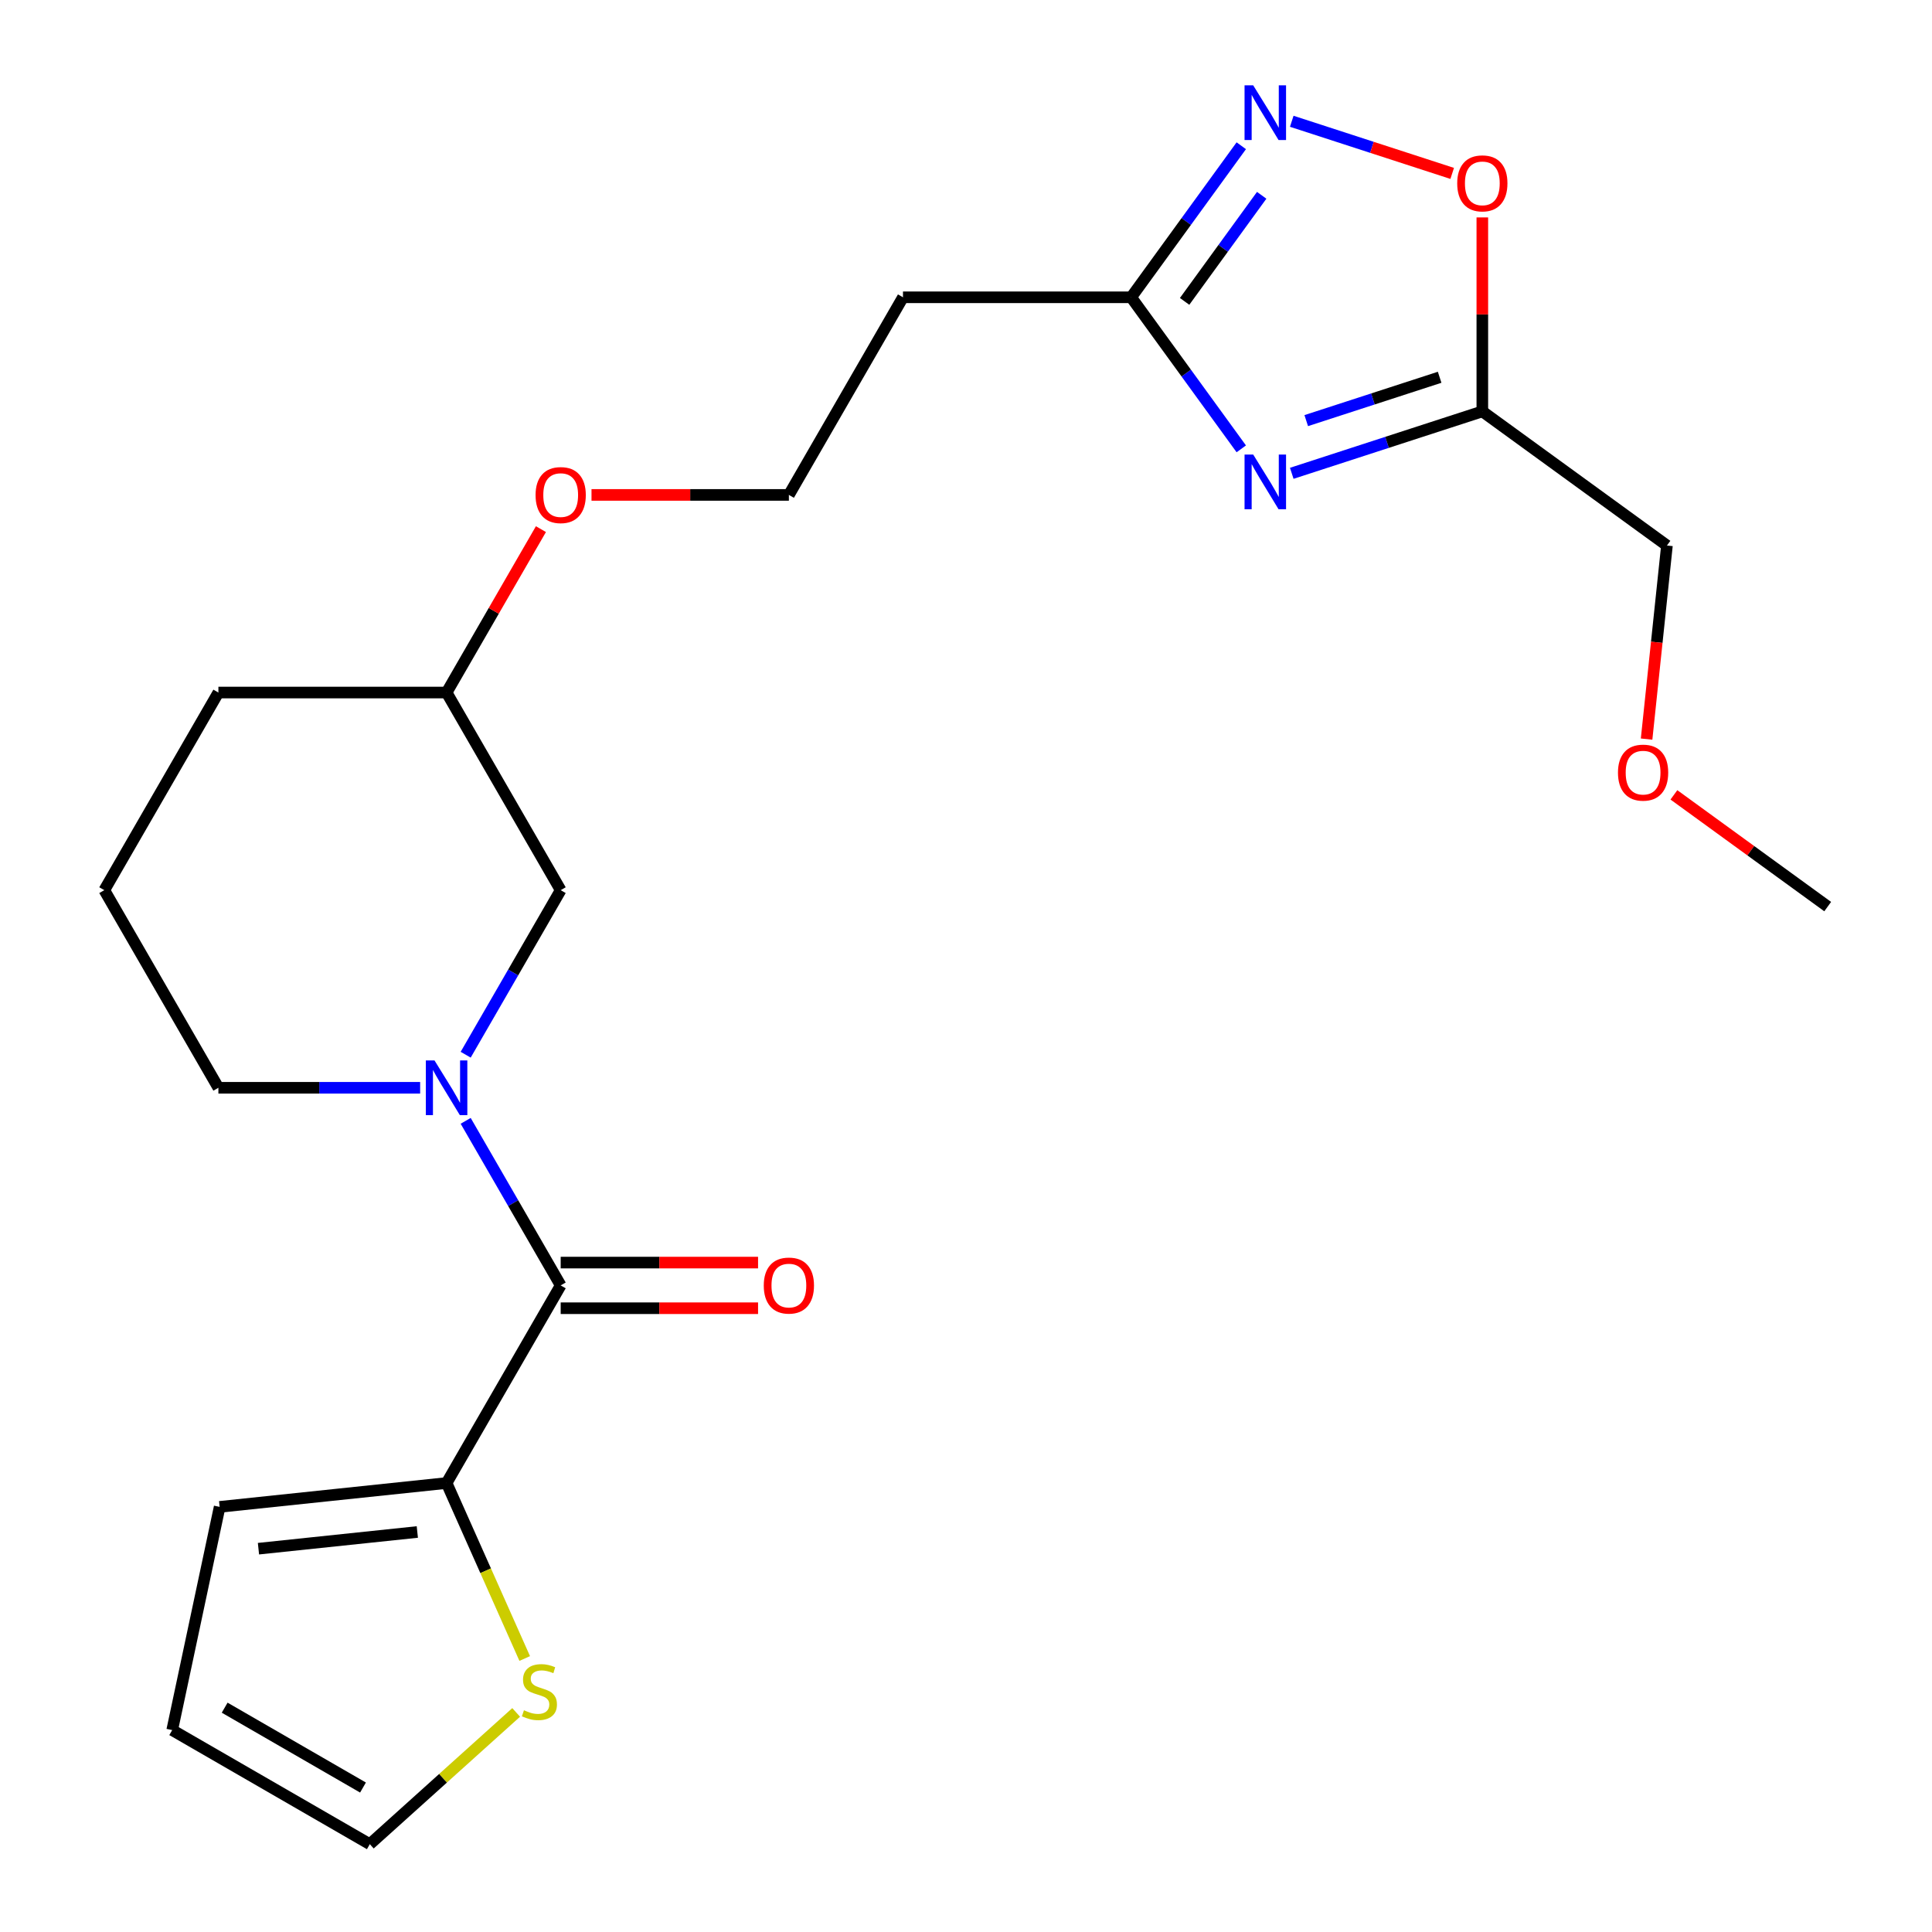 <?xml version='1.0' encoding='iso-8859-1'?>
<svg version='1.1' baseProfile='full'
              xmlns='http://www.w3.org/2000/svg'
                      xmlns:rdkit='http://www.rdkit.org/xml'
                      xmlns:xlink='http://www.w3.org/1999/xlink'
                  xml:space='preserve'
width='1000px' height='1000px' viewBox='0 0 1000 1000'>
<!-- END OF HEADER -->
<rect style='opacity:1.0;fill:#FFFFFF;stroke:none' width='1000' height='1000' x='0' y='0'> </rect>
<path class='bond-3' d='M 668.611,244.986 L 717.93,228.961' style='fill:none;fill-rule:evenodd;stroke:#0000FF;stroke-width:6px;stroke-linecap:butt;stroke-linejoin:miter;stroke-opacity:1' />
<path class='bond-3' d='M 717.93,228.961 L 767.25,212.936' style='fill:none;fill-rule:evenodd;stroke:#000000;stroke-width:6px;stroke-linecap:butt;stroke-linejoin:miter;stroke-opacity:1' />
<path class='bond-3' d='M 676.107,217.712 L 710.631,206.495' style='fill:none;fill-rule:evenodd;stroke:#0000FF;stroke-width:6px;stroke-linecap:butt;stroke-linejoin:miter;stroke-opacity:1' />
<path class='bond-3' d='M 710.631,206.495 L 745.154,195.277' style='fill:none;fill-rule:evenodd;stroke:#000000;stroke-width:6px;stroke-linecap:butt;stroke-linejoin:miter;stroke-opacity:1' />
<path class='bond-4' d='M 642.485,232.322 L 613.989,193.101' style='fill:none;fill-rule:evenodd;stroke:#0000FF;stroke-width:6px;stroke-linecap:butt;stroke-linejoin:miter;stroke-opacity:1' />
<path class='bond-4' d='M 613.989,193.101 L 585.493,153.88' style='fill:none;fill-rule:evenodd;stroke:#000000;stroke-width:6px;stroke-linecap:butt;stroke-linejoin:miter;stroke-opacity:1' />
<path class='bond-0' d='M 241.035,545.921 L 265.623,503.334' style='fill:none;fill-rule:evenodd;stroke:#0000FF;stroke-width:6px;stroke-linecap:butt;stroke-linejoin:miter;stroke-opacity:1' />
<path class='bond-0' d='M 265.623,503.334 L 290.211,460.746' style='fill:none;fill-rule:evenodd;stroke:#000000;stroke-width:6px;stroke-linecap:butt;stroke-linejoin:miter;stroke-opacity:1' />
<path class='bond-1' d='M 241.035,580.147 L 265.623,622.735' style='fill:none;fill-rule:evenodd;stroke:#0000FF;stroke-width:6px;stroke-linecap:butt;stroke-linejoin:miter;stroke-opacity:1' />
<path class='bond-1' d='M 265.623,622.735 L 290.211,665.323' style='fill:none;fill-rule:evenodd;stroke:#000000;stroke-width:6px;stroke-linecap:butt;stroke-linejoin:miter;stroke-opacity:1' />
<path class='bond-24' d='M 217.462,563.034 L 165.252,563.034' style='fill:none;fill-rule:evenodd;stroke:#0000FF;stroke-width:6px;stroke-linecap:butt;stroke-linejoin:miter;stroke-opacity:1' />
<path class='bond-24' d='M 165.252,563.034 L 113.042,563.034' style='fill:none;fill-rule:evenodd;stroke:#000000;stroke-width:6px;stroke-linecap:butt;stroke-linejoin:miter;stroke-opacity:1' />
<path class='bond-5' d='M 290.211,665.323 L 231.155,767.611' style='fill:none;fill-rule:evenodd;stroke:#000000;stroke-width:6px;stroke-linecap:butt;stroke-linejoin:miter;stroke-opacity:1' />
<path class='bond-9' d='M 290.211,677.134 L 341.291,677.134' style='fill:none;fill-rule:evenodd;stroke:#000000;stroke-width:6px;stroke-linecap:butt;stroke-linejoin:miter;stroke-opacity:1' />
<path class='bond-9' d='M 341.291,677.134 L 392.371,677.134' style='fill:none;fill-rule:evenodd;stroke:#FF0000;stroke-width:6px;stroke-linecap:butt;stroke-linejoin:miter;stroke-opacity:1' />
<path class='bond-9' d='M 290.211,653.512 L 341.291,653.512' style='fill:none;fill-rule:evenodd;stroke:#000000;stroke-width:6px;stroke-linecap:butt;stroke-linejoin:miter;stroke-opacity:1' />
<path class='bond-9' d='M 341.291,653.512 L 392.371,653.512' style='fill:none;fill-rule:evenodd;stroke:#FF0000;stroke-width:6px;stroke-linecap:butt;stroke-linejoin:miter;stroke-opacity:1' />
<path class='bond-2' d='M 642.485,75.438 L 613.989,114.659' style='fill:none;fill-rule:evenodd;stroke:#0000FF;stroke-width:6px;stroke-linecap:butt;stroke-linejoin:miter;stroke-opacity:1' />
<path class='bond-2' d='M 613.989,114.659 L 585.493,153.88' style='fill:none;fill-rule:evenodd;stroke:#000000;stroke-width:6px;stroke-linecap:butt;stroke-linejoin:miter;stroke-opacity:1' />
<path class='bond-2' d='M 653.047,101.089 L 633.1,128.544' style='fill:none;fill-rule:evenodd;stroke:#0000FF;stroke-width:6px;stroke-linecap:butt;stroke-linejoin:miter;stroke-opacity:1' />
<path class='bond-2' d='M 633.1,128.544 L 613.153,155.999' style='fill:none;fill-rule:evenodd;stroke:#000000;stroke-width:6px;stroke-linecap:butt;stroke-linejoin:miter;stroke-opacity:1' />
<path class='bond-23' d='M 668.611,62.774 L 710.134,76.266' style='fill:none;fill-rule:evenodd;stroke:#0000FF;stroke-width:6px;stroke-linecap:butt;stroke-linejoin:miter;stroke-opacity:1' />
<path class='bond-23' d='M 710.134,76.266 L 751.657,89.757' style='fill:none;fill-rule:evenodd;stroke:#FF0000;stroke-width:6px;stroke-linecap:butt;stroke-linejoin:miter;stroke-opacity:1' />
<path class='bond-6' d='M 767.25,212.936 L 767.25,162.736' style='fill:none;fill-rule:evenodd;stroke:#000000;stroke-width:6px;stroke-linecap:butt;stroke-linejoin:miter;stroke-opacity:1' />
<path class='bond-6' d='M 767.25,162.736 L 767.25,112.536' style='fill:none;fill-rule:evenodd;stroke:#FF0000;stroke-width:6px;stroke-linecap:butt;stroke-linejoin:miter;stroke-opacity:1' />
<path class='bond-17' d='M 767.25,212.936 L 862.805,282.361' style='fill:none;fill-rule:evenodd;stroke:#000000;stroke-width:6px;stroke-linecap:butt;stroke-linejoin:miter;stroke-opacity:1' />
<path class='bond-10' d='M 585.493,153.88 L 467.38,153.88' style='fill:none;fill-rule:evenodd;stroke:#000000;stroke-width:6px;stroke-linecap:butt;stroke-linejoin:miter;stroke-opacity:1' />
<path class='bond-7' d='M 231.155,767.611 L 251.375,813.026' style='fill:none;fill-rule:evenodd;stroke:#000000;stroke-width:6px;stroke-linecap:butt;stroke-linejoin:miter;stroke-opacity:1' />
<path class='bond-7' d='M 251.375,813.026 L 271.594,858.44' style='fill:none;fill-rule:evenodd;stroke:#CCCC00;stroke-width:6px;stroke-linecap:butt;stroke-linejoin:miter;stroke-opacity:1' />
<path class='bond-11' d='M 231.155,767.611 L 113.689,779.957' style='fill:none;fill-rule:evenodd;stroke:#000000;stroke-width:6px;stroke-linecap:butt;stroke-linejoin:miter;stroke-opacity:1' />
<path class='bond-11' d='M 216.004,792.956 L 133.778,801.599' style='fill:none;fill-rule:evenodd;stroke:#000000;stroke-width:6px;stroke-linecap:butt;stroke-linejoin:miter;stroke-opacity:1' />
<path class='bond-12' d='M 267.163,886.347 L 229.292,920.446' style='fill:none;fill-rule:evenodd;stroke:#CCCC00;stroke-width:6px;stroke-linecap:butt;stroke-linejoin:miter;stroke-opacity:1' />
<path class='bond-12' d='M 229.292,920.446 L 191.421,954.545' style='fill:none;fill-rule:evenodd;stroke:#000000;stroke-width:6px;stroke-linecap:butt;stroke-linejoin:miter;stroke-opacity:1' />
<path class='bond-8' d='M 290.211,460.746 L 231.155,358.457' style='fill:none;fill-rule:evenodd;stroke:#000000;stroke-width:6px;stroke-linecap:butt;stroke-linejoin:miter;stroke-opacity:1' />
<path class='bond-15' d='M 467.38,153.88 L 408.324,256.168' style='fill:none;fill-rule:evenodd;stroke:#000000;stroke-width:6px;stroke-linecap:butt;stroke-linejoin:miter;stroke-opacity:1' />
<path class='bond-13' d='M 113.689,779.957 L 89.132,895.489' style='fill:none;fill-rule:evenodd;stroke:#000000;stroke-width:6px;stroke-linecap:butt;stroke-linejoin:miter;stroke-opacity:1' />
<path class='bond-25' d='M 191.421,954.545 L 89.132,895.489' style='fill:none;fill-rule:evenodd;stroke:#000000;stroke-width:6px;stroke-linecap:butt;stroke-linejoin:miter;stroke-opacity:1' />
<path class='bond-25' d='M 187.889,925.229 L 116.287,883.89' style='fill:none;fill-rule:evenodd;stroke:#000000;stroke-width:6px;stroke-linecap:butt;stroke-linejoin:miter;stroke-opacity:1' />
<path class='bond-14' d='M 113.042,563.034 L 53.986,460.746' style='fill:none;fill-rule:evenodd;stroke:#000000;stroke-width:6px;stroke-linecap:butt;stroke-linejoin:miter;stroke-opacity:1' />
<path class='bond-18' d='M 408.324,256.168 L 357.244,256.168' style='fill:none;fill-rule:evenodd;stroke:#000000;stroke-width:6px;stroke-linecap:butt;stroke-linejoin:miter;stroke-opacity:1' />
<path class='bond-18' d='M 357.244,256.168 L 306.164,256.168' style='fill:none;fill-rule:evenodd;stroke:#FF0000;stroke-width:6px;stroke-linecap:butt;stroke-linejoin:miter;stroke-opacity:1' />
<path class='bond-16' d='M 231.155,358.457 L 255.57,316.169' style='fill:none;fill-rule:evenodd;stroke:#000000;stroke-width:6px;stroke-linecap:butt;stroke-linejoin:miter;stroke-opacity:1' />
<path class='bond-16' d='M 255.57,316.169 L 279.985,273.881' style='fill:none;fill-rule:evenodd;stroke:#FF0000;stroke-width:6px;stroke-linecap:butt;stroke-linejoin:miter;stroke-opacity:1' />
<path class='bond-21' d='M 231.155,358.457 L 113.042,358.457' style='fill:none;fill-rule:evenodd;stroke:#000000;stroke-width:6px;stroke-linecap:butt;stroke-linejoin:miter;stroke-opacity:1' />
<path class='bond-20' d='M 862.805,282.361 L 857.54,332.458' style='fill:none;fill-rule:evenodd;stroke:#000000;stroke-width:6px;stroke-linecap:butt;stroke-linejoin:miter;stroke-opacity:1' />
<path class='bond-20' d='M 857.54,332.458 L 852.274,382.554' style='fill:none;fill-rule:evenodd;stroke:#FF0000;stroke-width:6px;stroke-linecap:butt;stroke-linejoin:miter;stroke-opacity:1' />
<path class='bond-19' d='M 53.986,460.746 L 113.042,358.457' style='fill:none;fill-rule:evenodd;stroke:#000000;stroke-width:6px;stroke-linecap:butt;stroke-linejoin:miter;stroke-opacity:1' />
<path class='bond-22' d='M 866.412,411.417 L 906.213,440.334' style='fill:none;fill-rule:evenodd;stroke:#FF0000;stroke-width:6px;stroke-linecap:butt;stroke-linejoin:miter;stroke-opacity:1' />
<path class='bond-22' d='M 906.213,440.334 L 946.014,469.252' style='fill:none;fill-rule:evenodd;stroke:#000000;stroke-width:6px;stroke-linecap:butt;stroke-linejoin:miter;stroke-opacity:1' />
<path  class='atom-0' d='M 648.658 235.275
L 657.938 250.275
Q 658.858 251.755, 660.338 254.435
Q 661.818 257.115, 661.898 257.275
L 661.898 235.275
L 665.658 235.275
L 665.658 263.595
L 661.778 263.595
L 651.818 247.195
Q 650.658 245.275, 649.418 243.075
Q 648.218 240.875, 647.858 240.195
L 647.858 263.595
L 644.178 263.595
L 644.178 235.275
L 648.658 235.275
' fill='#0000FF'/>
<path  class='atom-1' d='M 224.895 548.874
L 234.175 563.874
Q 235.095 565.354, 236.575 568.034
Q 238.055 570.714, 238.135 570.874
L 238.135 548.874
L 241.895 548.874
L 241.895 577.194
L 238.015 577.194
L 228.055 560.794
Q 226.895 558.874, 225.655 556.674
Q 224.455 554.474, 224.095 553.794
L 224.095 577.194
L 220.415 577.194
L 220.415 548.874
L 224.895 548.874
' fill='#0000FF'/>
<path  class='atom-3' d='M 648.658 44.165
L 657.938 59.165
Q 658.858 60.645, 660.338 63.325
Q 661.818 66.005, 661.898 66.165
L 661.898 44.165
L 665.658 44.165
L 665.658 72.485
L 661.778 72.485
L 651.818 56.085
Q 650.658 54.165, 649.418 51.965
Q 648.218 49.765, 647.858 49.085
L 647.858 72.485
L 644.178 72.485
L 644.178 44.165
L 648.658 44.165
' fill='#0000FF'/>
<path  class='atom-7' d='M 754.25 94.904
Q 754.25 88.104, 757.61 84.304
Q 760.97 80.504, 767.25 80.504
Q 773.53 80.504, 776.89 84.304
Q 780.25 88.104, 780.25 94.904
Q 780.25 101.784, 776.85 105.704
Q 773.45 109.584, 767.25 109.584
Q 761.01 109.584, 757.61 105.704
Q 754.25 101.824, 754.25 94.904
M 767.25 106.384
Q 771.57 106.384, 773.89 103.504
Q 776.25 100.584, 776.25 94.904
Q 776.25 89.344, 773.89 86.544
Q 771.57 83.704, 767.25 83.704
Q 762.93 83.704, 760.57 86.504
Q 758.25 89.304, 758.25 94.904
Q 758.25 100.624, 760.57 103.504
Q 762.93 106.384, 767.25 106.384
' fill='#FF0000'/>
<path  class='atom-8' d='M 271.196 885.233
Q 271.516 885.353, 272.836 885.913
Q 274.156 886.473, 275.596 886.833
Q 277.076 887.153, 278.516 887.153
Q 281.196 887.153, 282.756 885.873
Q 284.316 884.553, 284.316 882.273
Q 284.316 880.713, 283.516 879.753
Q 282.756 878.793, 281.556 878.273
Q 280.356 877.753, 278.356 877.153
Q 275.836 876.393, 274.316 875.673
Q 272.836 874.953, 271.756 873.433
Q 270.716 871.913, 270.716 869.353
Q 270.716 865.793, 273.116 863.593
Q 275.556 861.393, 280.356 861.393
Q 283.636 861.393, 287.356 862.953
L 286.436 866.033
Q 283.036 864.633, 280.476 864.633
Q 277.716 864.633, 276.196 865.793
Q 274.676 866.913, 274.716 868.873
Q 274.716 870.393, 275.476 871.313
Q 276.276 872.233, 277.396 872.753
Q 278.556 873.273, 280.476 873.873
Q 283.036 874.673, 284.556 875.473
Q 286.076 876.273, 287.156 877.913
Q 288.276 879.513, 288.276 882.273
Q 288.276 886.193, 285.636 888.313
Q 283.036 890.393, 278.676 890.393
Q 276.156 890.393, 274.236 889.833
Q 272.356 889.313, 270.116 888.393
L 271.196 885.233
' fill='#CCCC00'/>
<path  class='atom-10' d='M 395.324 665.403
Q 395.324 658.603, 398.684 654.803
Q 402.044 651.003, 408.324 651.003
Q 414.604 651.003, 417.964 654.803
Q 421.324 658.603, 421.324 665.403
Q 421.324 672.283, 417.924 676.203
Q 414.524 680.083, 408.324 680.083
Q 402.084 680.083, 398.684 676.203
Q 395.324 672.323, 395.324 665.403
M 408.324 676.883
Q 412.644 676.883, 414.964 674.003
Q 417.324 671.083, 417.324 665.403
Q 417.324 659.843, 414.964 657.043
Q 412.644 654.203, 408.324 654.203
Q 404.004 654.203, 401.644 657.003
Q 399.324 659.803, 399.324 665.403
Q 399.324 671.123, 401.644 674.003
Q 404.004 676.883, 408.324 676.883
' fill='#FF0000'/>
<path  class='atom-19' d='M 277.211 256.248
Q 277.211 249.448, 280.571 245.648
Q 283.931 241.848, 290.211 241.848
Q 296.491 241.848, 299.851 245.648
Q 303.211 249.448, 303.211 256.248
Q 303.211 263.128, 299.811 267.048
Q 296.411 270.928, 290.211 270.928
Q 283.971 270.928, 280.571 267.048
Q 277.211 263.168, 277.211 256.248
M 290.211 267.728
Q 294.531 267.728, 296.851 264.848
Q 299.211 261.928, 299.211 256.248
Q 299.211 250.688, 296.851 247.888
Q 294.531 245.048, 290.211 245.048
Q 285.891 245.048, 283.531 247.848
Q 281.211 250.648, 281.211 256.248
Q 281.211 261.968, 283.531 264.848
Q 285.891 267.728, 290.211 267.728
' fill='#FF0000'/>
<path  class='atom-21' d='M 837.459 399.907
Q 837.459 393.107, 840.819 389.307
Q 844.179 385.507, 850.459 385.507
Q 856.739 385.507, 860.099 389.307
Q 863.459 393.107, 863.459 399.907
Q 863.459 406.787, 860.059 410.707
Q 856.659 414.587, 850.459 414.587
Q 844.219 414.587, 840.819 410.707
Q 837.459 406.827, 837.459 399.907
M 850.459 411.387
Q 854.779 411.387, 857.099 408.507
Q 859.459 405.587, 859.459 399.907
Q 859.459 394.347, 857.099 391.547
Q 854.779 388.707, 850.459 388.707
Q 846.139 388.707, 843.779 391.507
Q 841.459 394.307, 841.459 399.907
Q 841.459 405.627, 843.779 408.507
Q 846.139 411.387, 850.459 411.387
' fill='#FF0000'/>
</svg>
